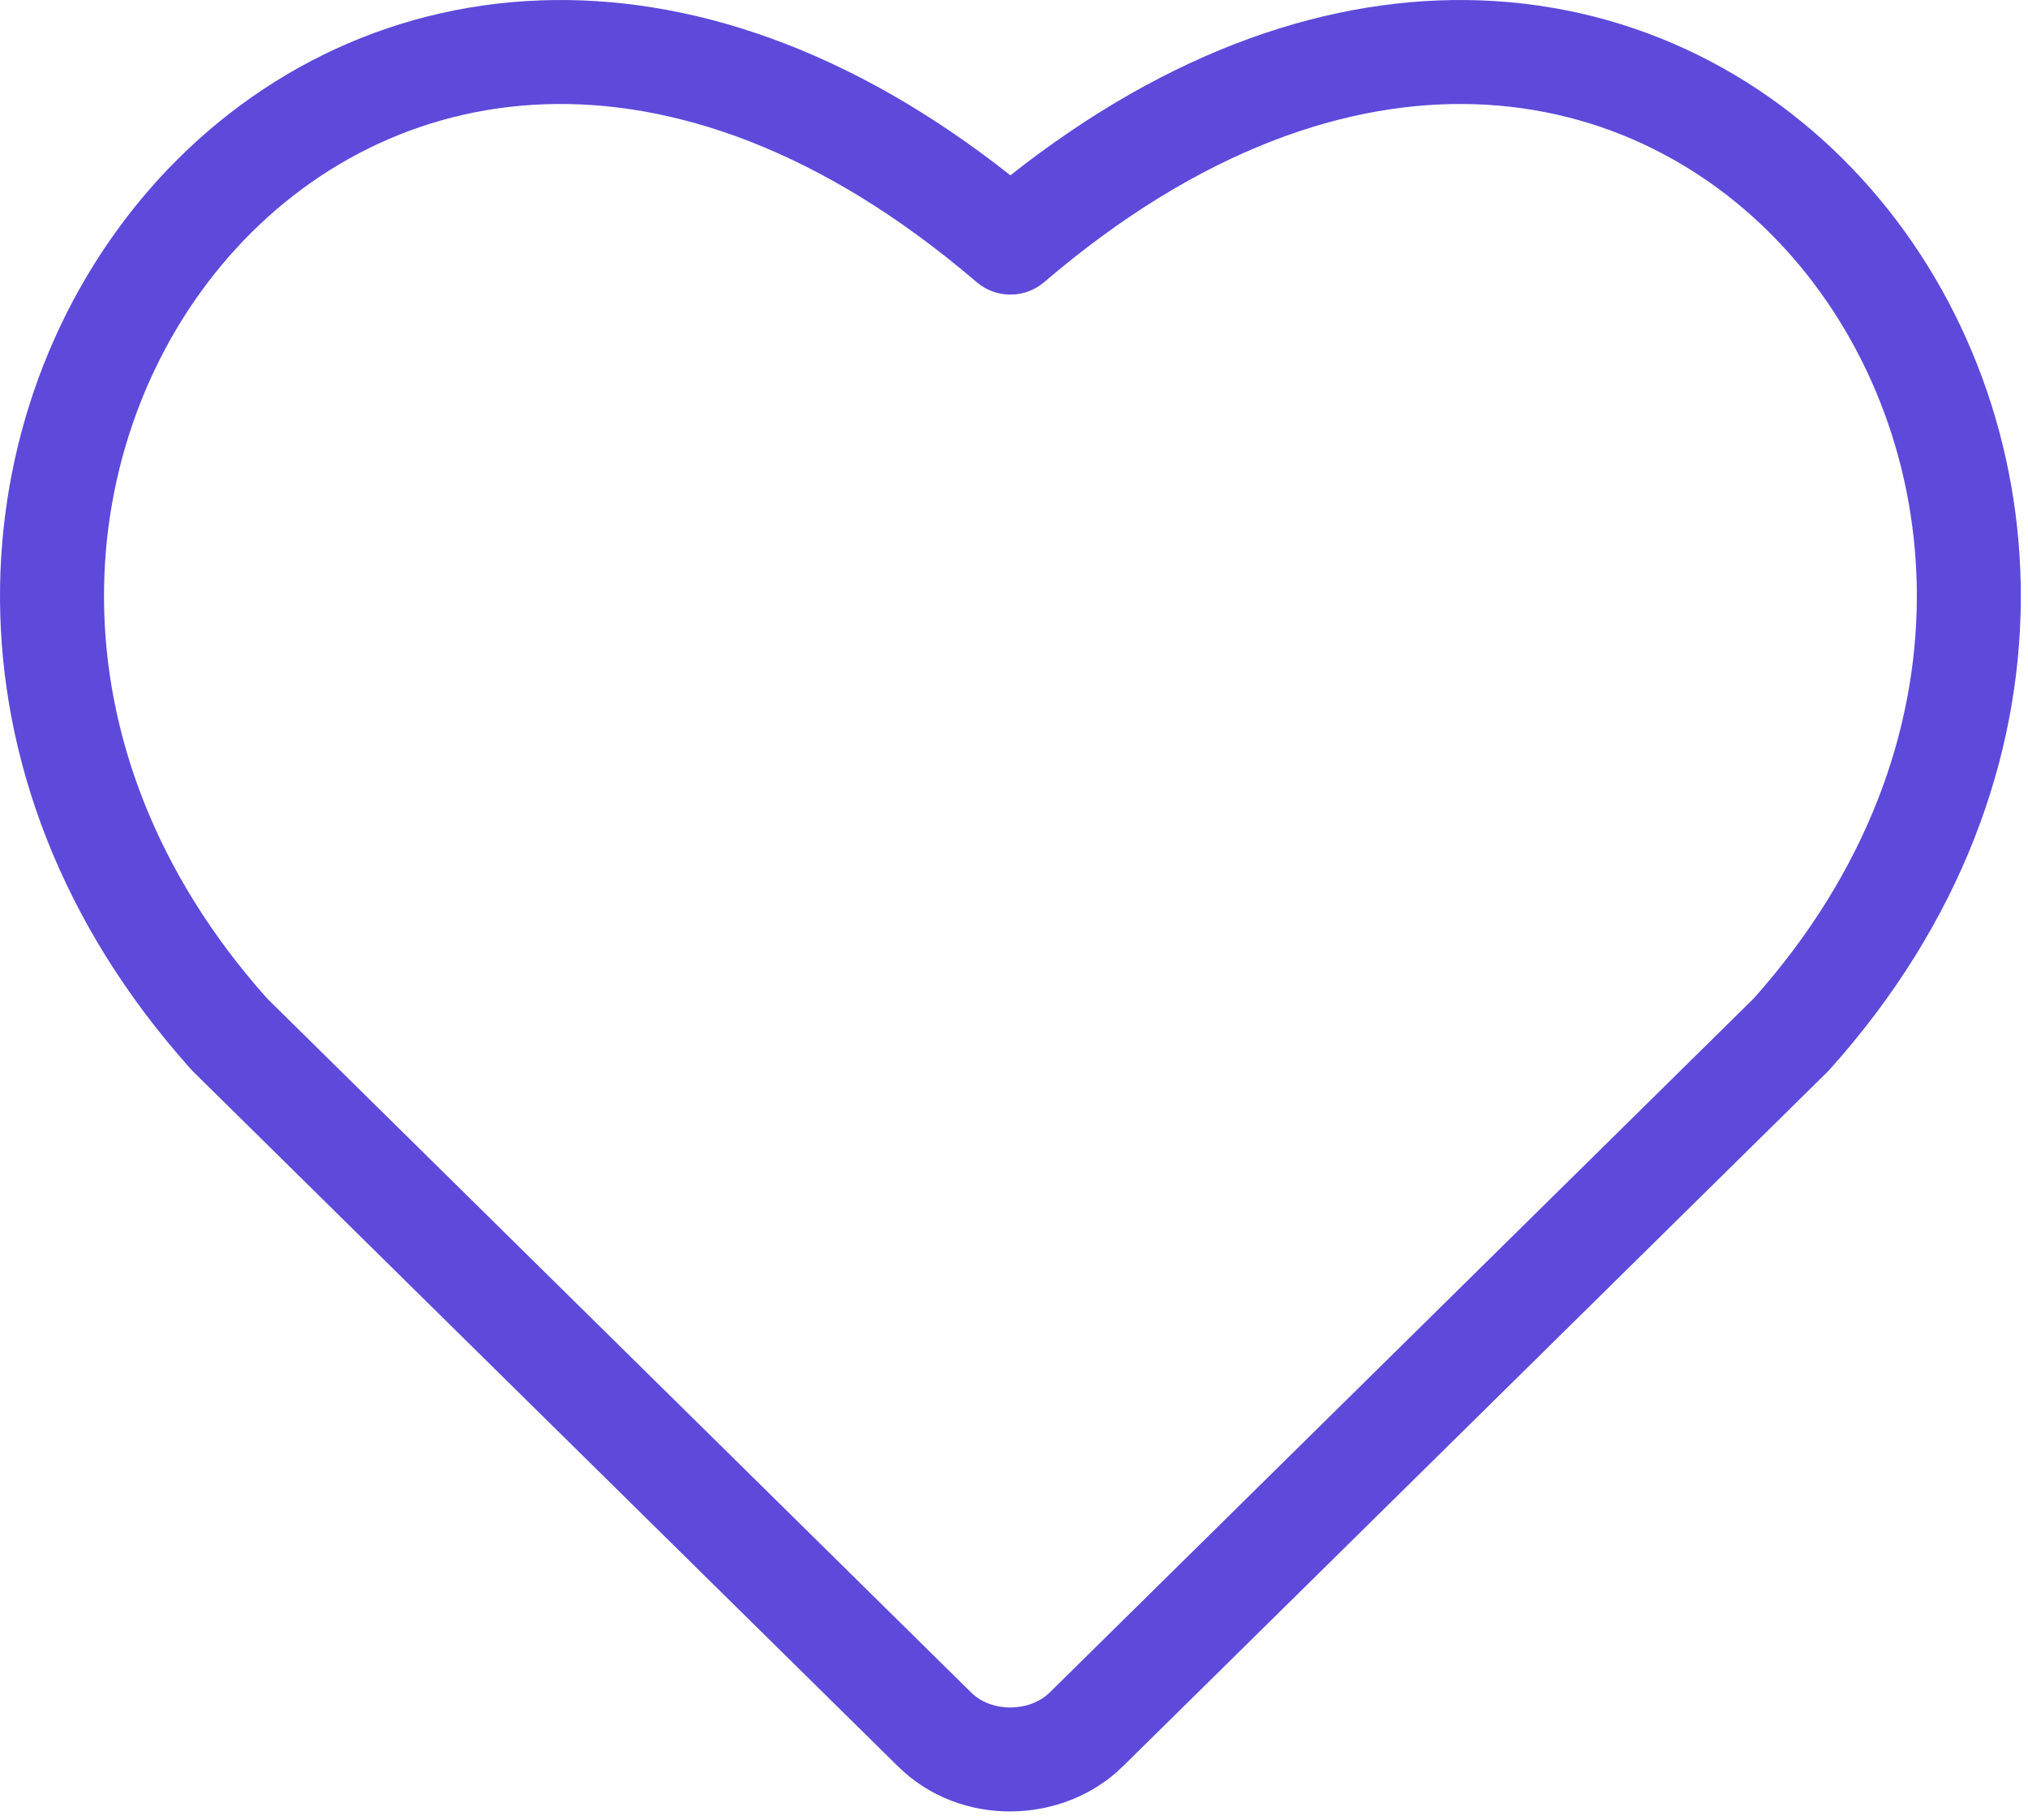 <?xml version="1.0" encoding="UTF-8"?> <svg xmlns="http://www.w3.org/2000/svg" width="78" height="70" viewBox="0 0 78 70" fill="none"><path d="M56.928 0.014C62.997 0.23 68.24 3.015 71.932 7.236C79.318 15.681 80.506 29.835 70.385 41.128C70.358 41.158 70.33 41.189 70.301 41.218L43.201 67.937L43.2 67.936C40.926 70.199 36.933 70.333 34.524 67.936V67.937L7.425 41.218C7.395 41.189 7.367 41.158 7.34 41.128C-2.781 29.835 -1.594 15.681 5.792 7.236C9.485 3.014 14.727 0.23 20.797 0.014C26.471 -0.189 32.681 1.858 38.862 6.744C45.044 1.858 51.253 -0.189 56.928 0.014ZM56.785 4.011C51.908 3.837 46.17 5.709 40.163 10.852C39.414 11.493 38.31 11.493 37.561 10.852C31.555 5.709 25.816 3.837 20.939 4.011C16.059 4.185 11.827 6.412 8.803 9.87C2.764 16.774 1.544 28.627 10.278 38.413L37.333 65.089L37.343 65.099H37.342C38.139 65.896 39.618 65.863 40.383 65.099L40.392 65.089L67.446 38.413C76.18 28.627 74.962 16.775 68.923 9.87C65.898 6.412 61.665 4.185 56.785 4.011Z" fill="#5D4ADA"></path></svg> 